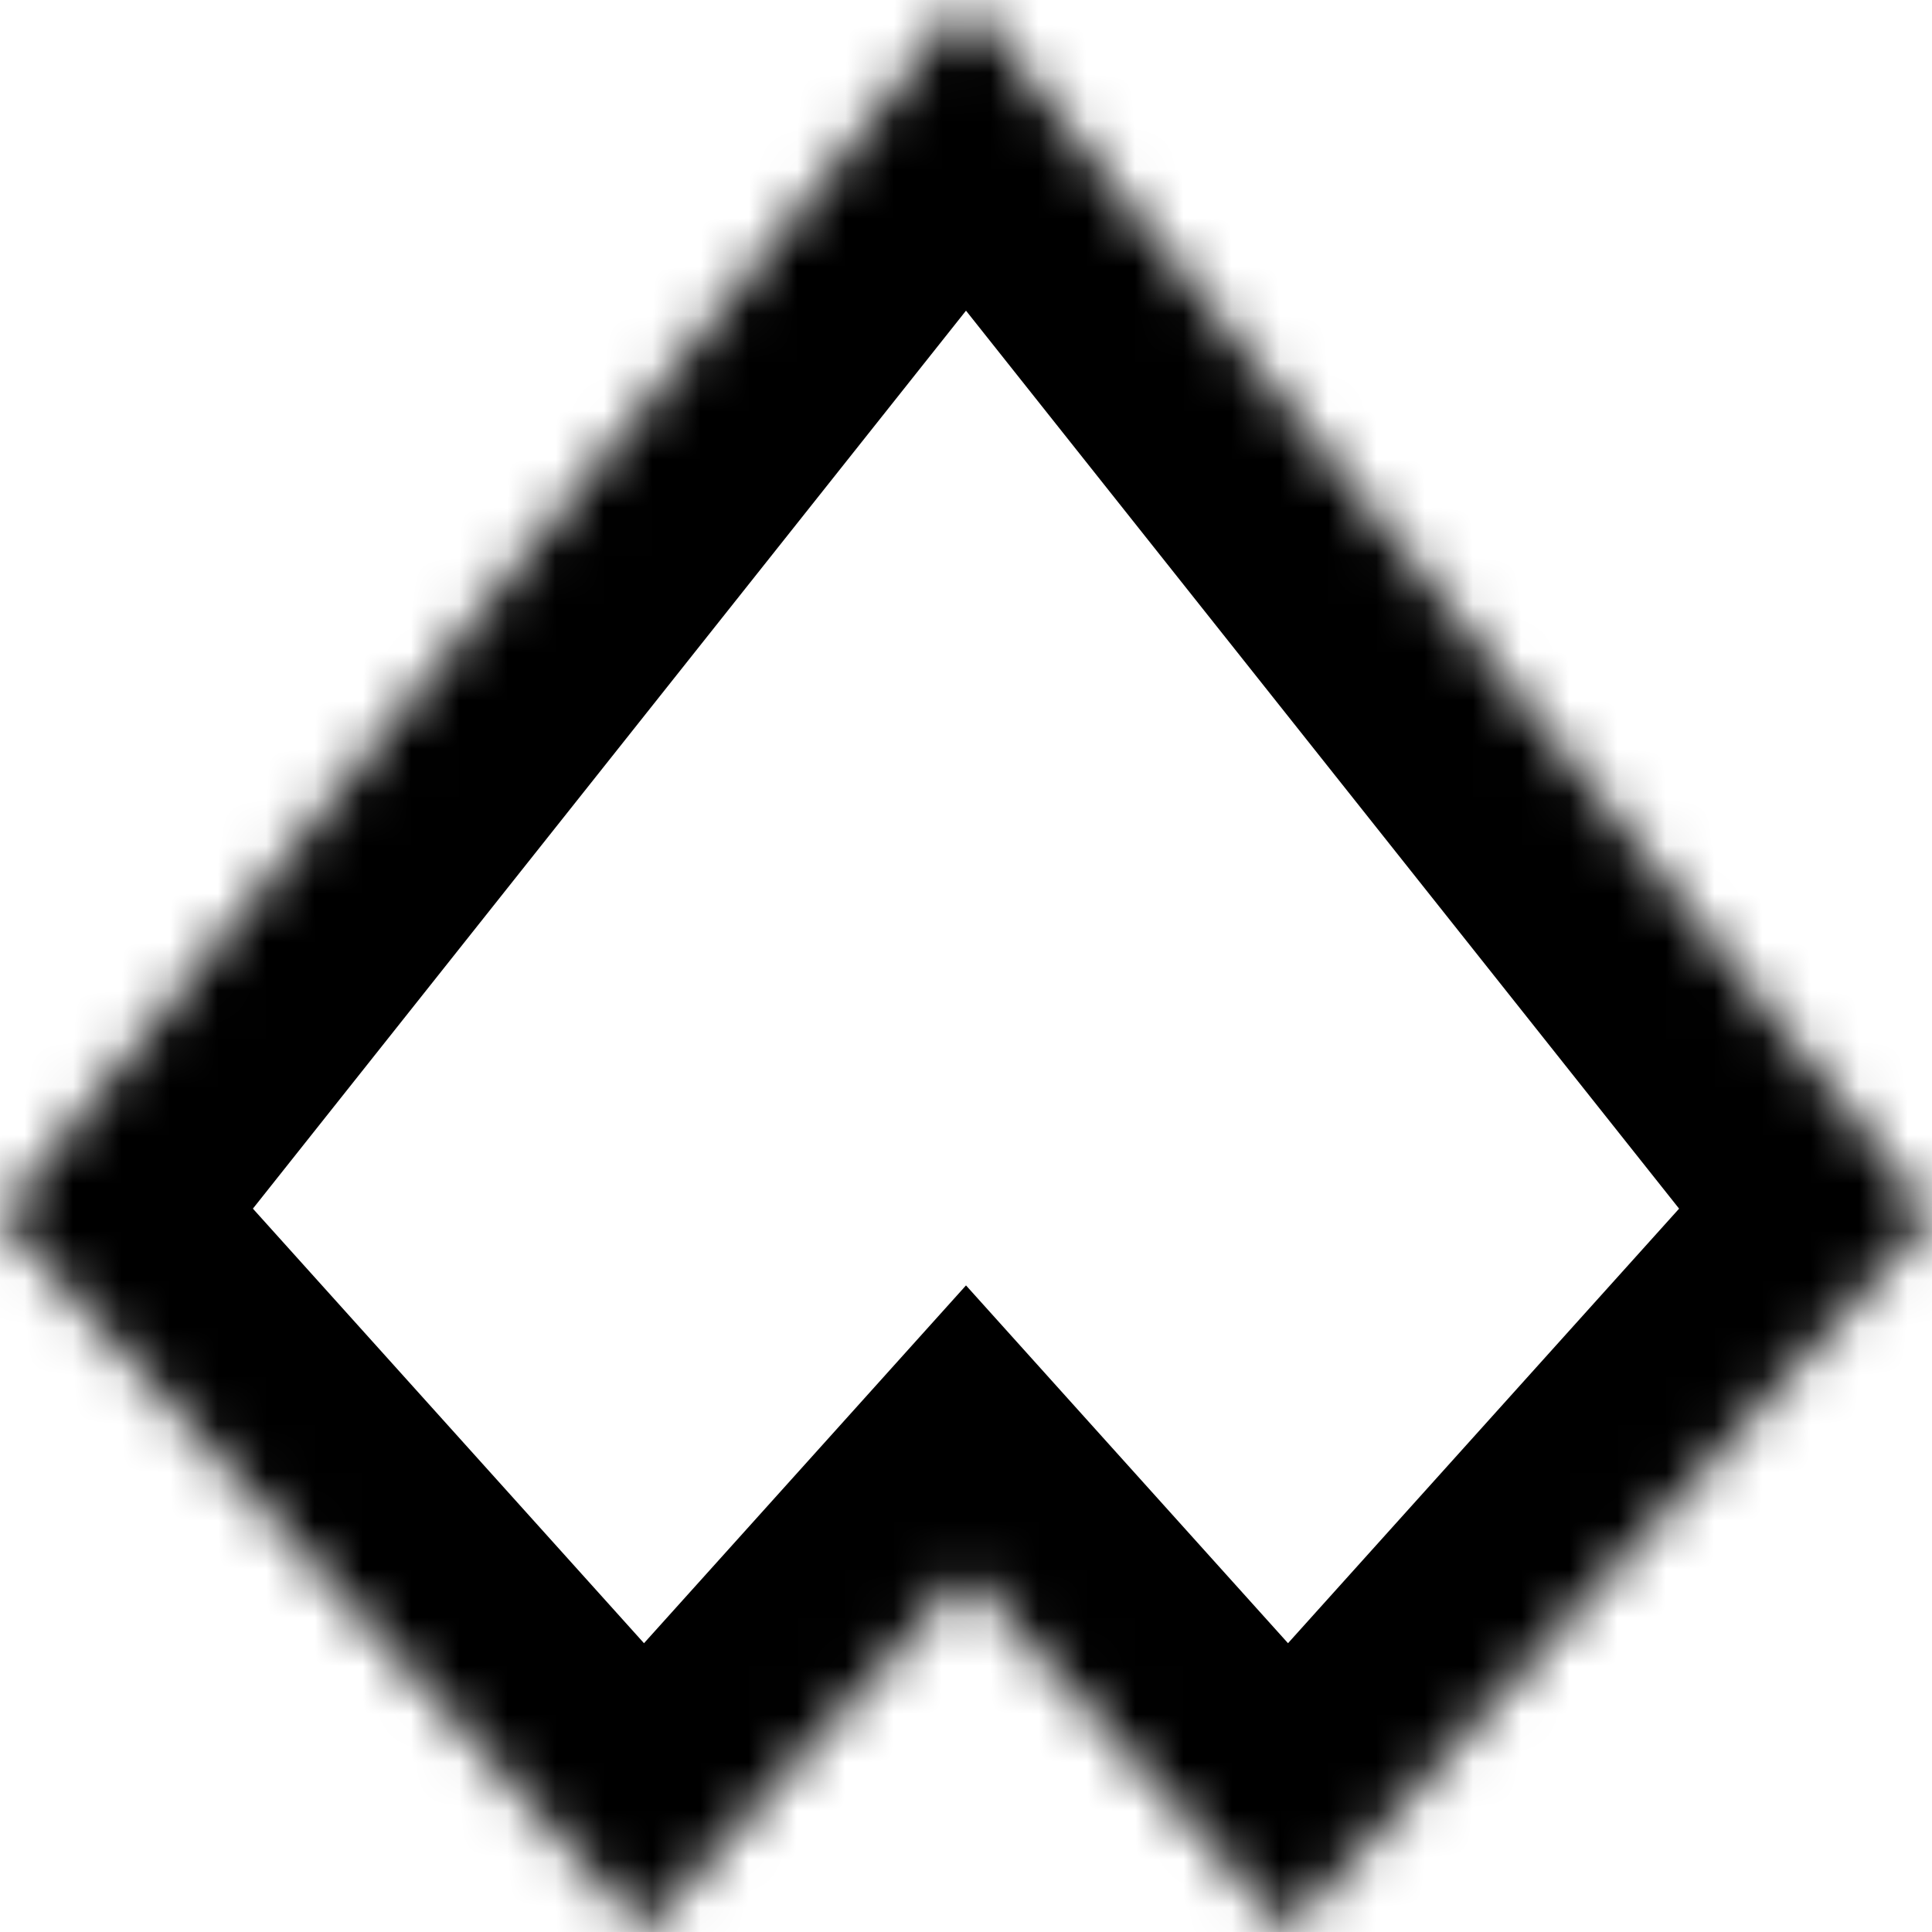 <svg width="40" height="40" viewBox="0 0 40 40" fill="none" xmlns="http://www.w3.org/2000/svg">
<mask id="path-1-inside-1_46_614" fill="white">
<path fill-rule="evenodd" clip-rule="evenodd" d="M20 0L0 25.185L13.333 40L20 32.593L26.667 40L40 25.185L39.999 25.184L20 0Z"/>
</mask>
<path d="M0 25.185L-3.132 22.698L-5.236 25.347L-2.973 27.861L0 25.185ZM20 0L23.132 -2.488L20 -6.432L16.868 -2.488L20 0ZM13.333 40L10.36 42.676L13.333 45.979L16.306 42.676L13.333 40ZM20 32.593L22.973 29.917L20 26.613L17.027 29.917L20 32.593ZM26.667 40L23.694 42.676L26.667 45.979L29.64 42.676L26.667 40ZM40 25.185L42.973 27.861L45.382 25.185L42.973 22.509L40 25.185ZM39.999 25.184L36.866 27.671L36.943 27.768L37.026 27.86L39.999 25.184ZM3.132 27.673L23.132 2.488L16.868 -2.488L-3.132 22.698L3.132 27.673ZM-2.973 27.861L10.36 42.676L16.306 37.324L2.973 22.509L-2.973 27.861ZM16.306 42.676L22.973 35.268L17.027 29.917L10.36 37.324L16.306 42.676ZM17.027 35.268L23.694 42.676L29.64 37.324L22.973 29.917L17.027 35.268ZM29.64 42.676L42.973 27.861L37.027 22.509L23.694 37.324L29.64 42.676ZM42.973 22.509L42.971 22.507L37.026 27.86L37.028 27.862L42.973 22.509ZM16.868 2.488L36.866 27.671L43.131 22.696L23.132 -2.488L16.868 2.488Z" fill="black" mask="url(#path-1-inside-1_46_614)"/>
</svg>
